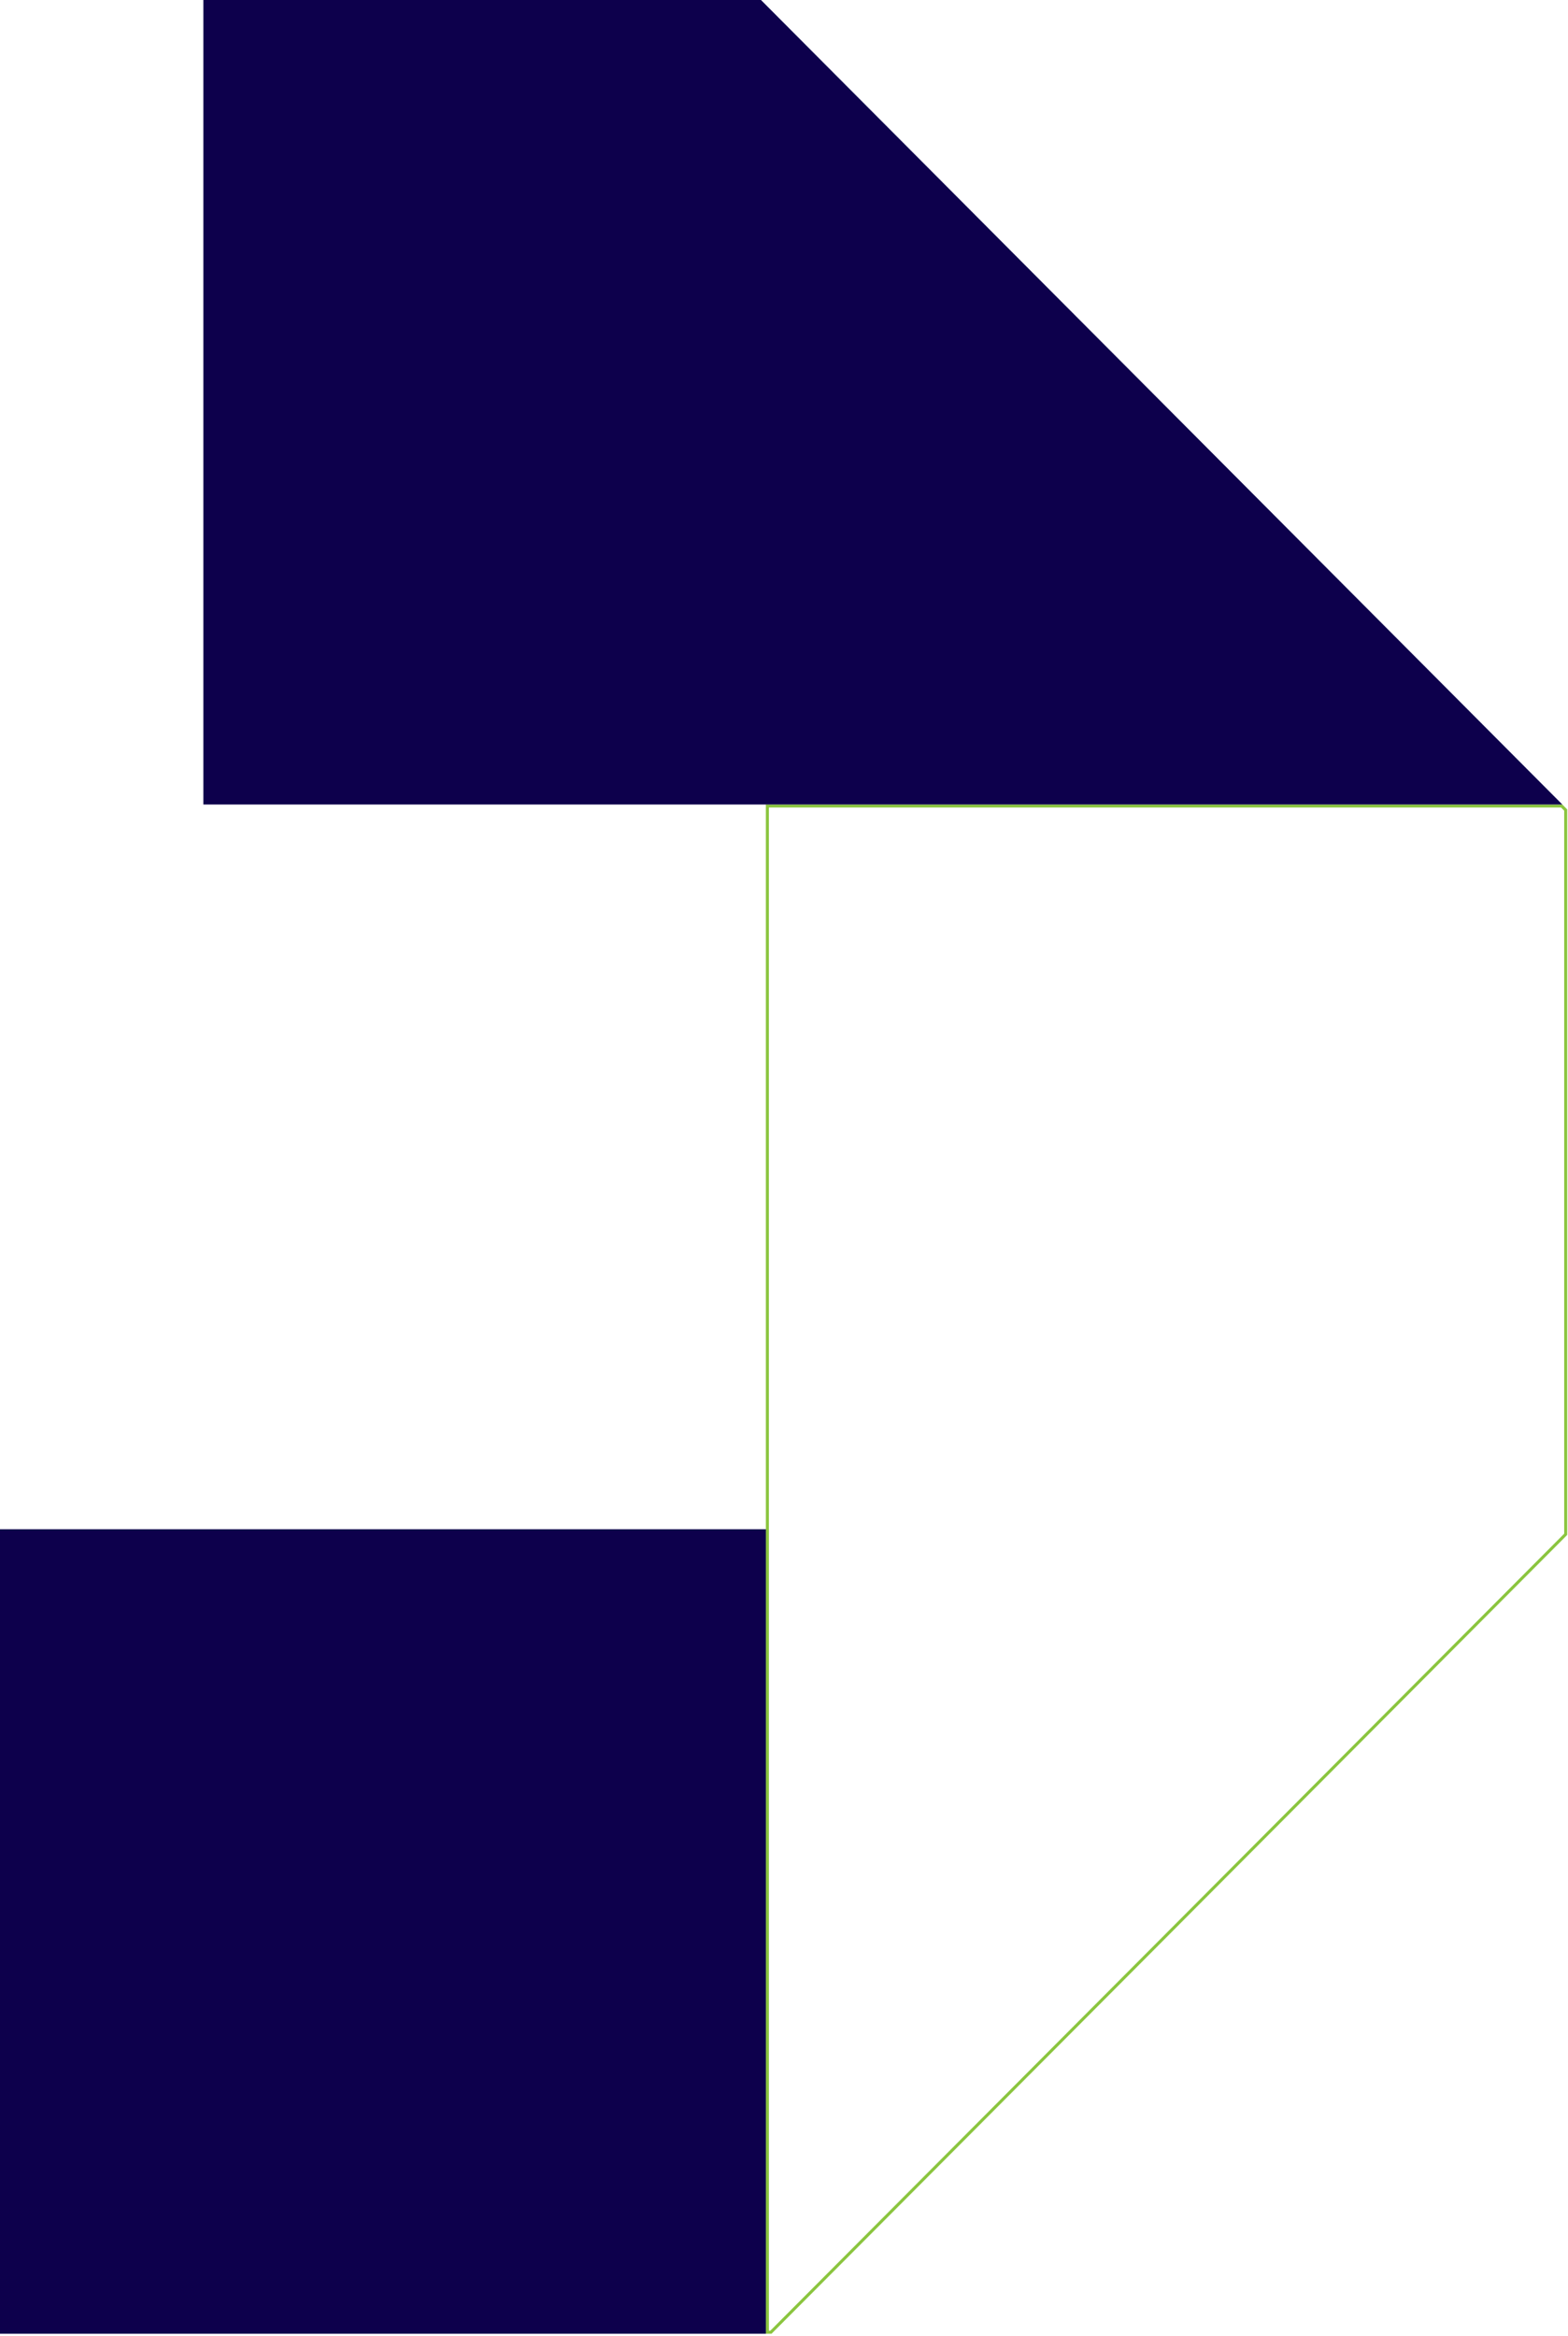 <svg width="519" height="773" viewBox="0 0 519 773" fill="none" xmlns="http://www.w3.org/2000/svg">
<path d="M253.995 771.849V266.753H516.912L518.239 268.085V507.786L255.176 771.849H253.995Z" stroke="#8BC53F"/>
<path d="M253.506 506.104H0V772.356H253.506V506.104Z" fill="#0D004C"/>
<path d="M251.881 0H67.316V266.252H517.124L251.881 0Z" fill="#0D004C"/>
</svg>
